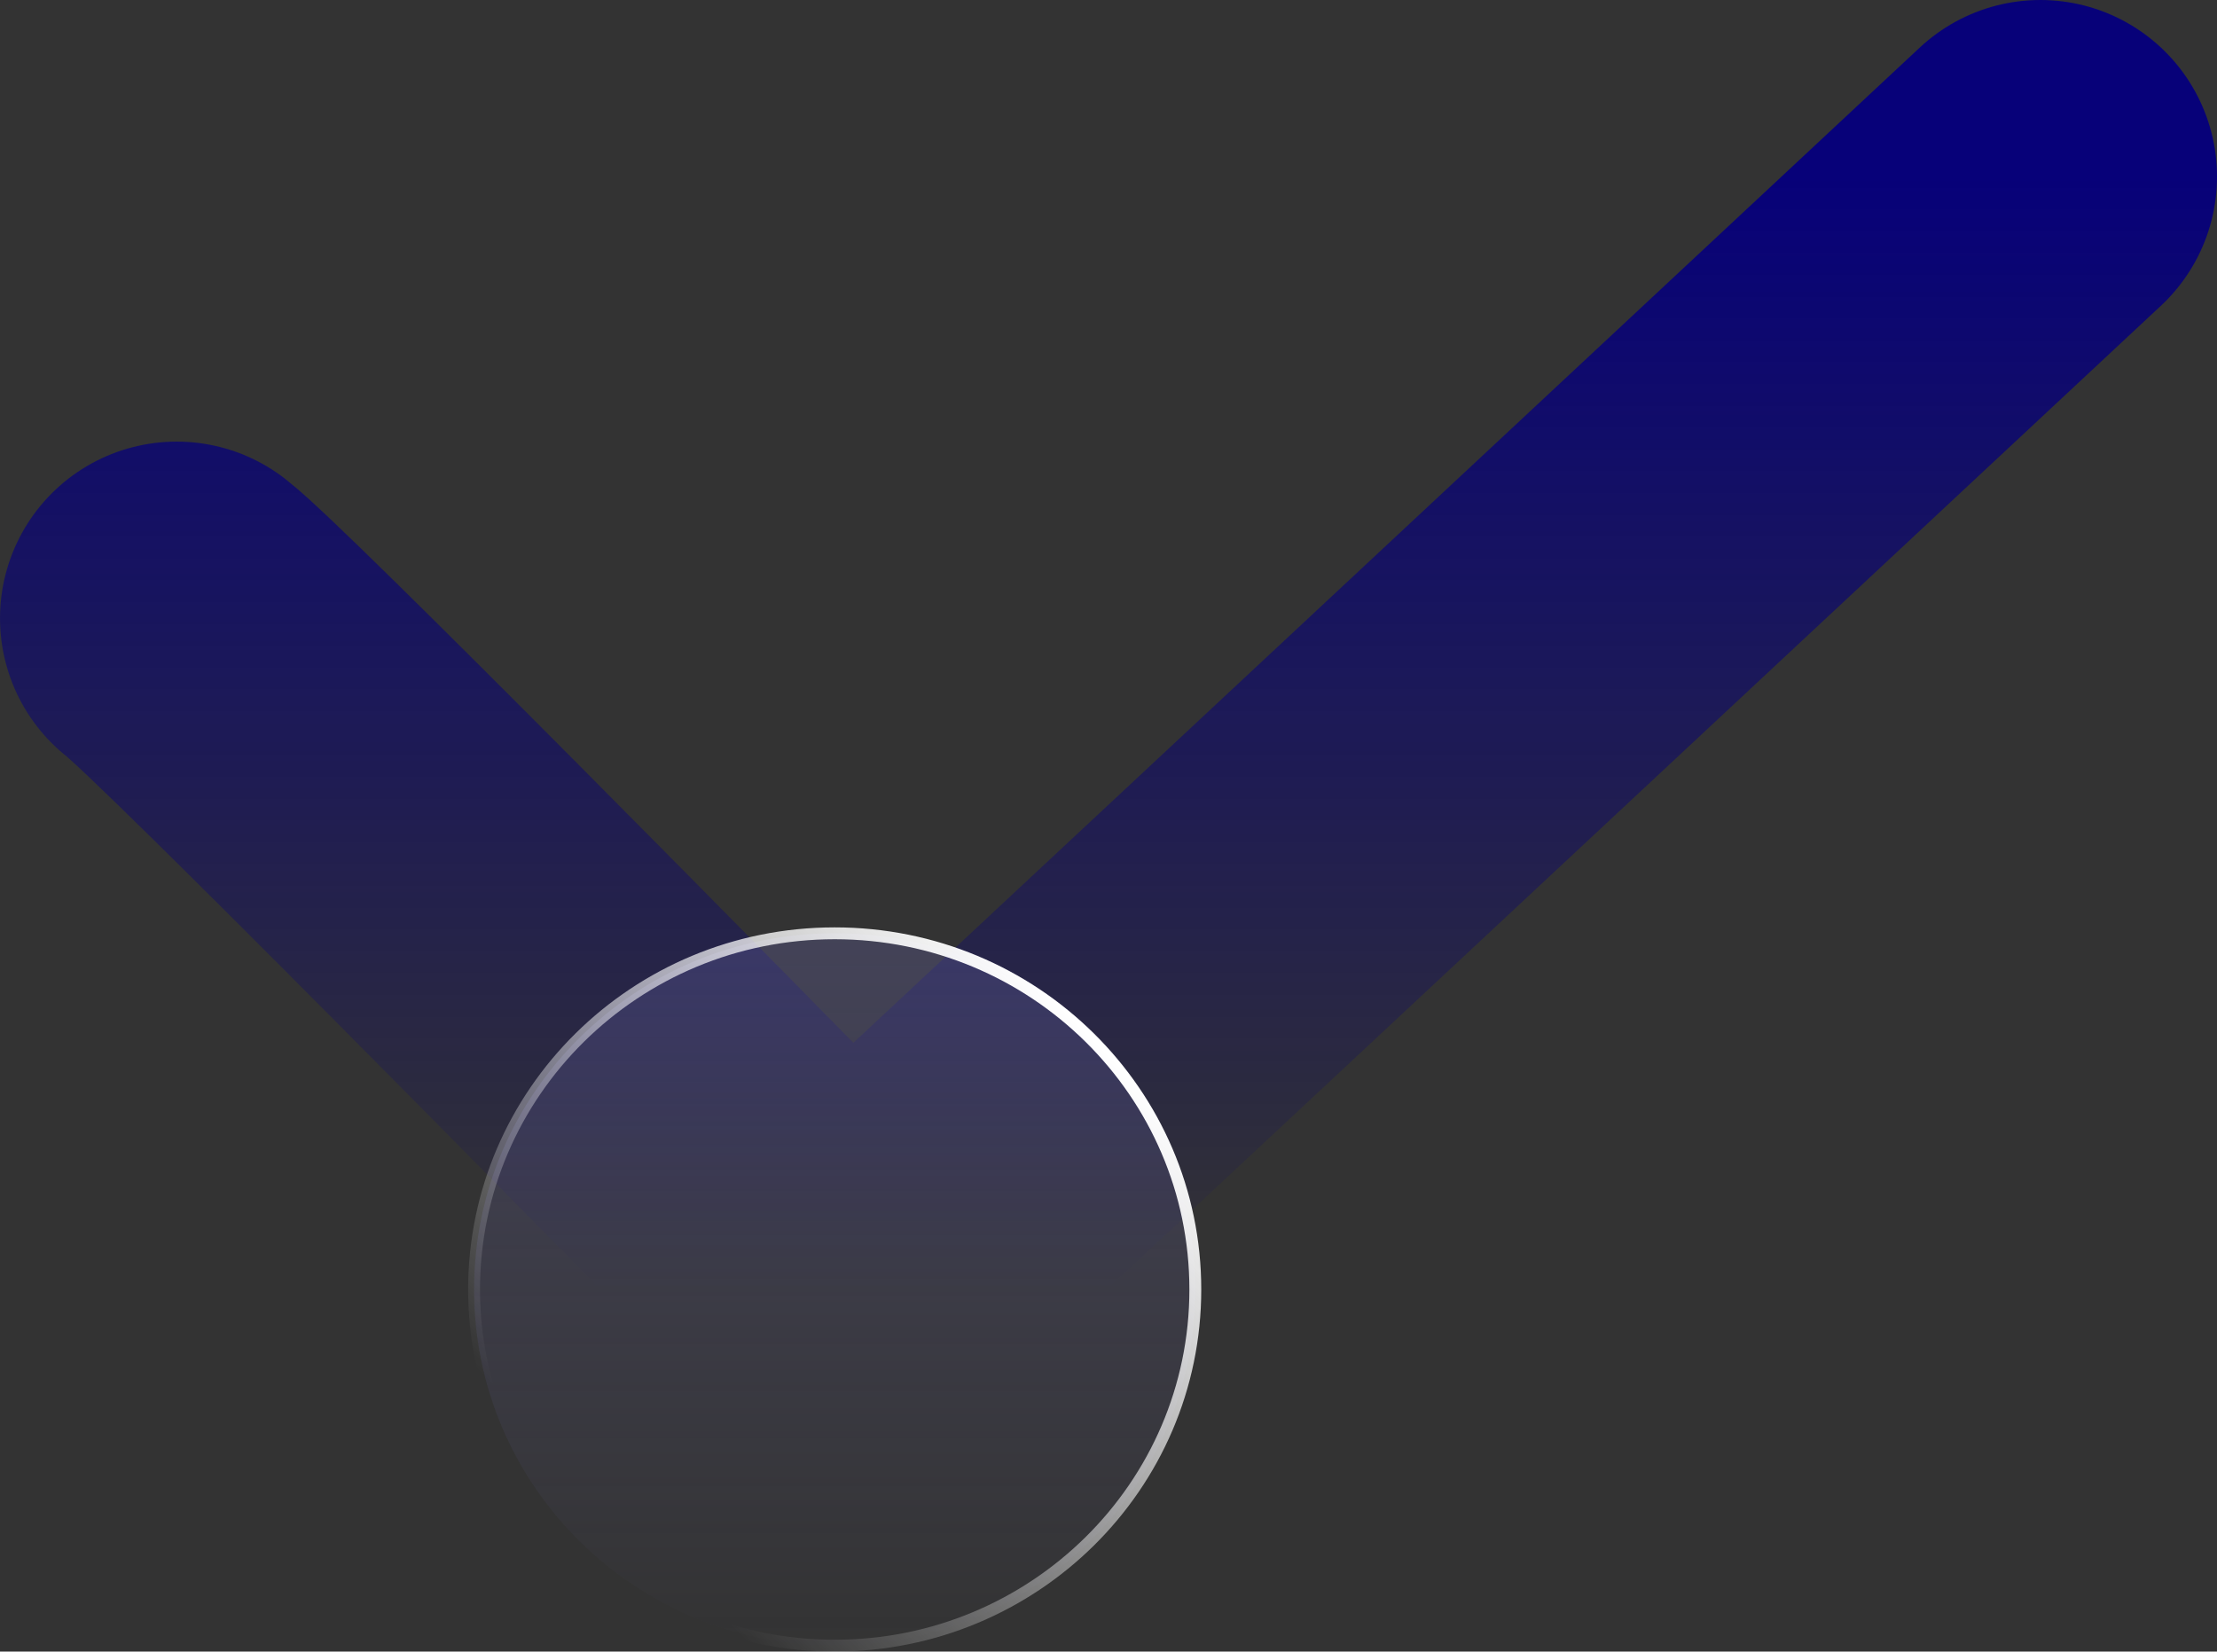 <?xml version="1.0" encoding="UTF-8"?> <svg xmlns="http://www.w3.org/2000/svg" width="251" height="187" viewBox="0 0 251 187" fill="none"><rect x="0" y="0" width="251" height="187" fill="#333333" stroke="none"/><path d="M20.001 70C25.201 74 72.834 122.333 96.001 146L231.001 20" stroke="url(#paint0_linear_2_306)" stroke-width="40" stroke-linecap="round"></path><path data-figma-bg-blur-radius="25.2566" d="M94.501 105.672C117.058 105.672 135.329 123.735 135.329 146C135.329 168.265 117.058 186.328 94.501 186.328C71.944 186.328 53.673 168.265 53.673 146C53.673 123.735 71.944 105.672 94.501 105.672Z" fill="url(#paint1_linear_2_306)" fill-opacity="0.3" stroke="url(#paint2_linear_2_306)" stroke-width="1.343"></path><defs><clipPath id="bgblur_0_2_306_clip_path" transform="translate(-27.744 -79.743)"><path d="M94.501 105.672C117.058 105.672 135.329 123.735 135.329 146C135.329 168.265 117.058 186.328 94.501 186.328C71.944 186.328 53.673 168.265 53.673 146C53.673 123.735 71.944 105.672 94.501 105.672Z"></path></clipPath><linearGradient id="paint0_linear_2_306" x1="125.501" y1="20" x2="125.501" y2="146" gradientUnits="userSpaceOnUse"><stop stop-color="#070179"></stop><stop offset="1" stop-color="#070179" stop-opacity="0"></stop></linearGradient><linearGradient id="paint1_linear_2_306" x1="94.501" y1="105" x2="94.501" y2="187" gradientUnits="userSpaceOnUse"><stop stop-color="#6B68AF"></stop><stop offset="1" stop-color="#6B68AF" stop-opacity="0"></stop></linearGradient><linearGradient id="paint2_linear_2_306" x1="120.323" y1="114.204" x2="66.361" y2="167.546" gradientUnits="userSpaceOnUse"><stop stop-color="white"></stop><stop offset="1" stop-color="white" stop-opacity="0"></stop></linearGradient></defs></svg> 